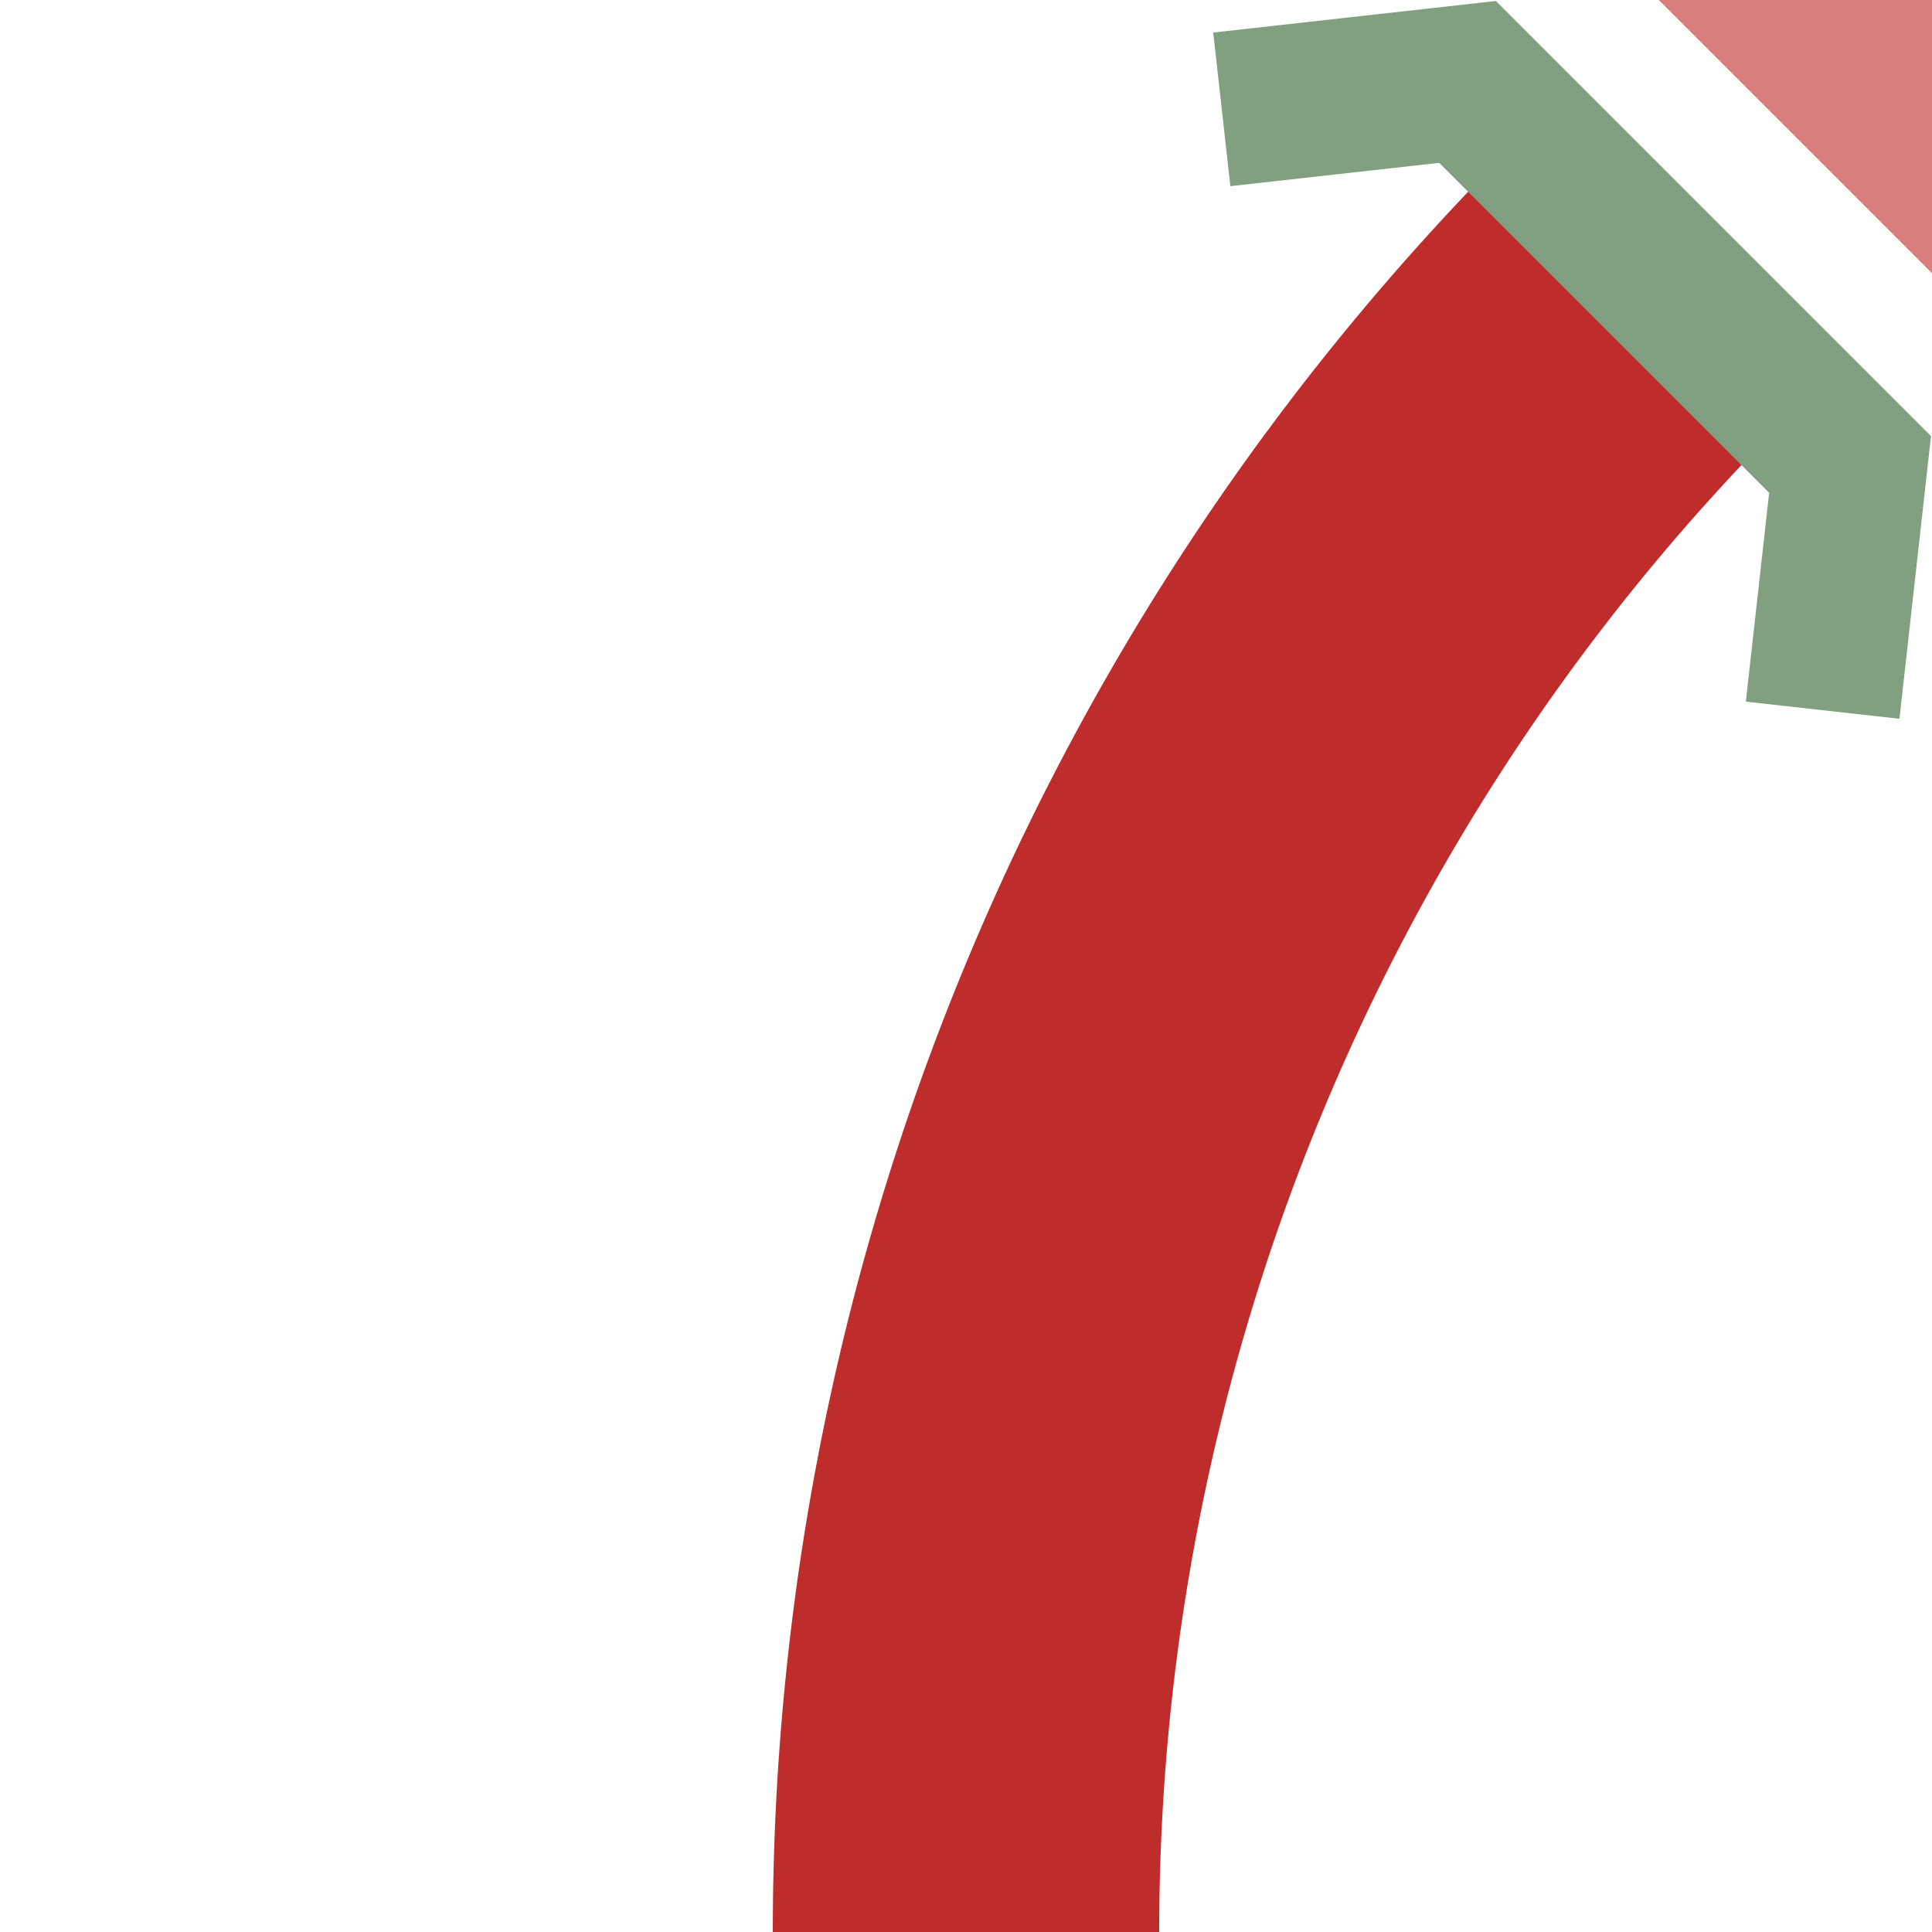 <?xml version="1.0" encoding="UTF-8"?>
<svg xmlns="http://www.w3.org/2000/svg" width="500" height="500">
 <title>eSTR+1u</title>
 <g stroke-width="100" fill="none">
  <path stroke="#BE2D2C" d="M 250,500 A 603.55,603.55 0 0 1 426.78,73.22"/>
  <path stroke="#D77F7E" d="m 460,-40 80,80"/>
  <path stroke="#80A080" d="M 316.2,28.3 379.8,21.2 478.8,120.2 471.7,183.8" stroke-width="40"/>
 </g>
</svg>
